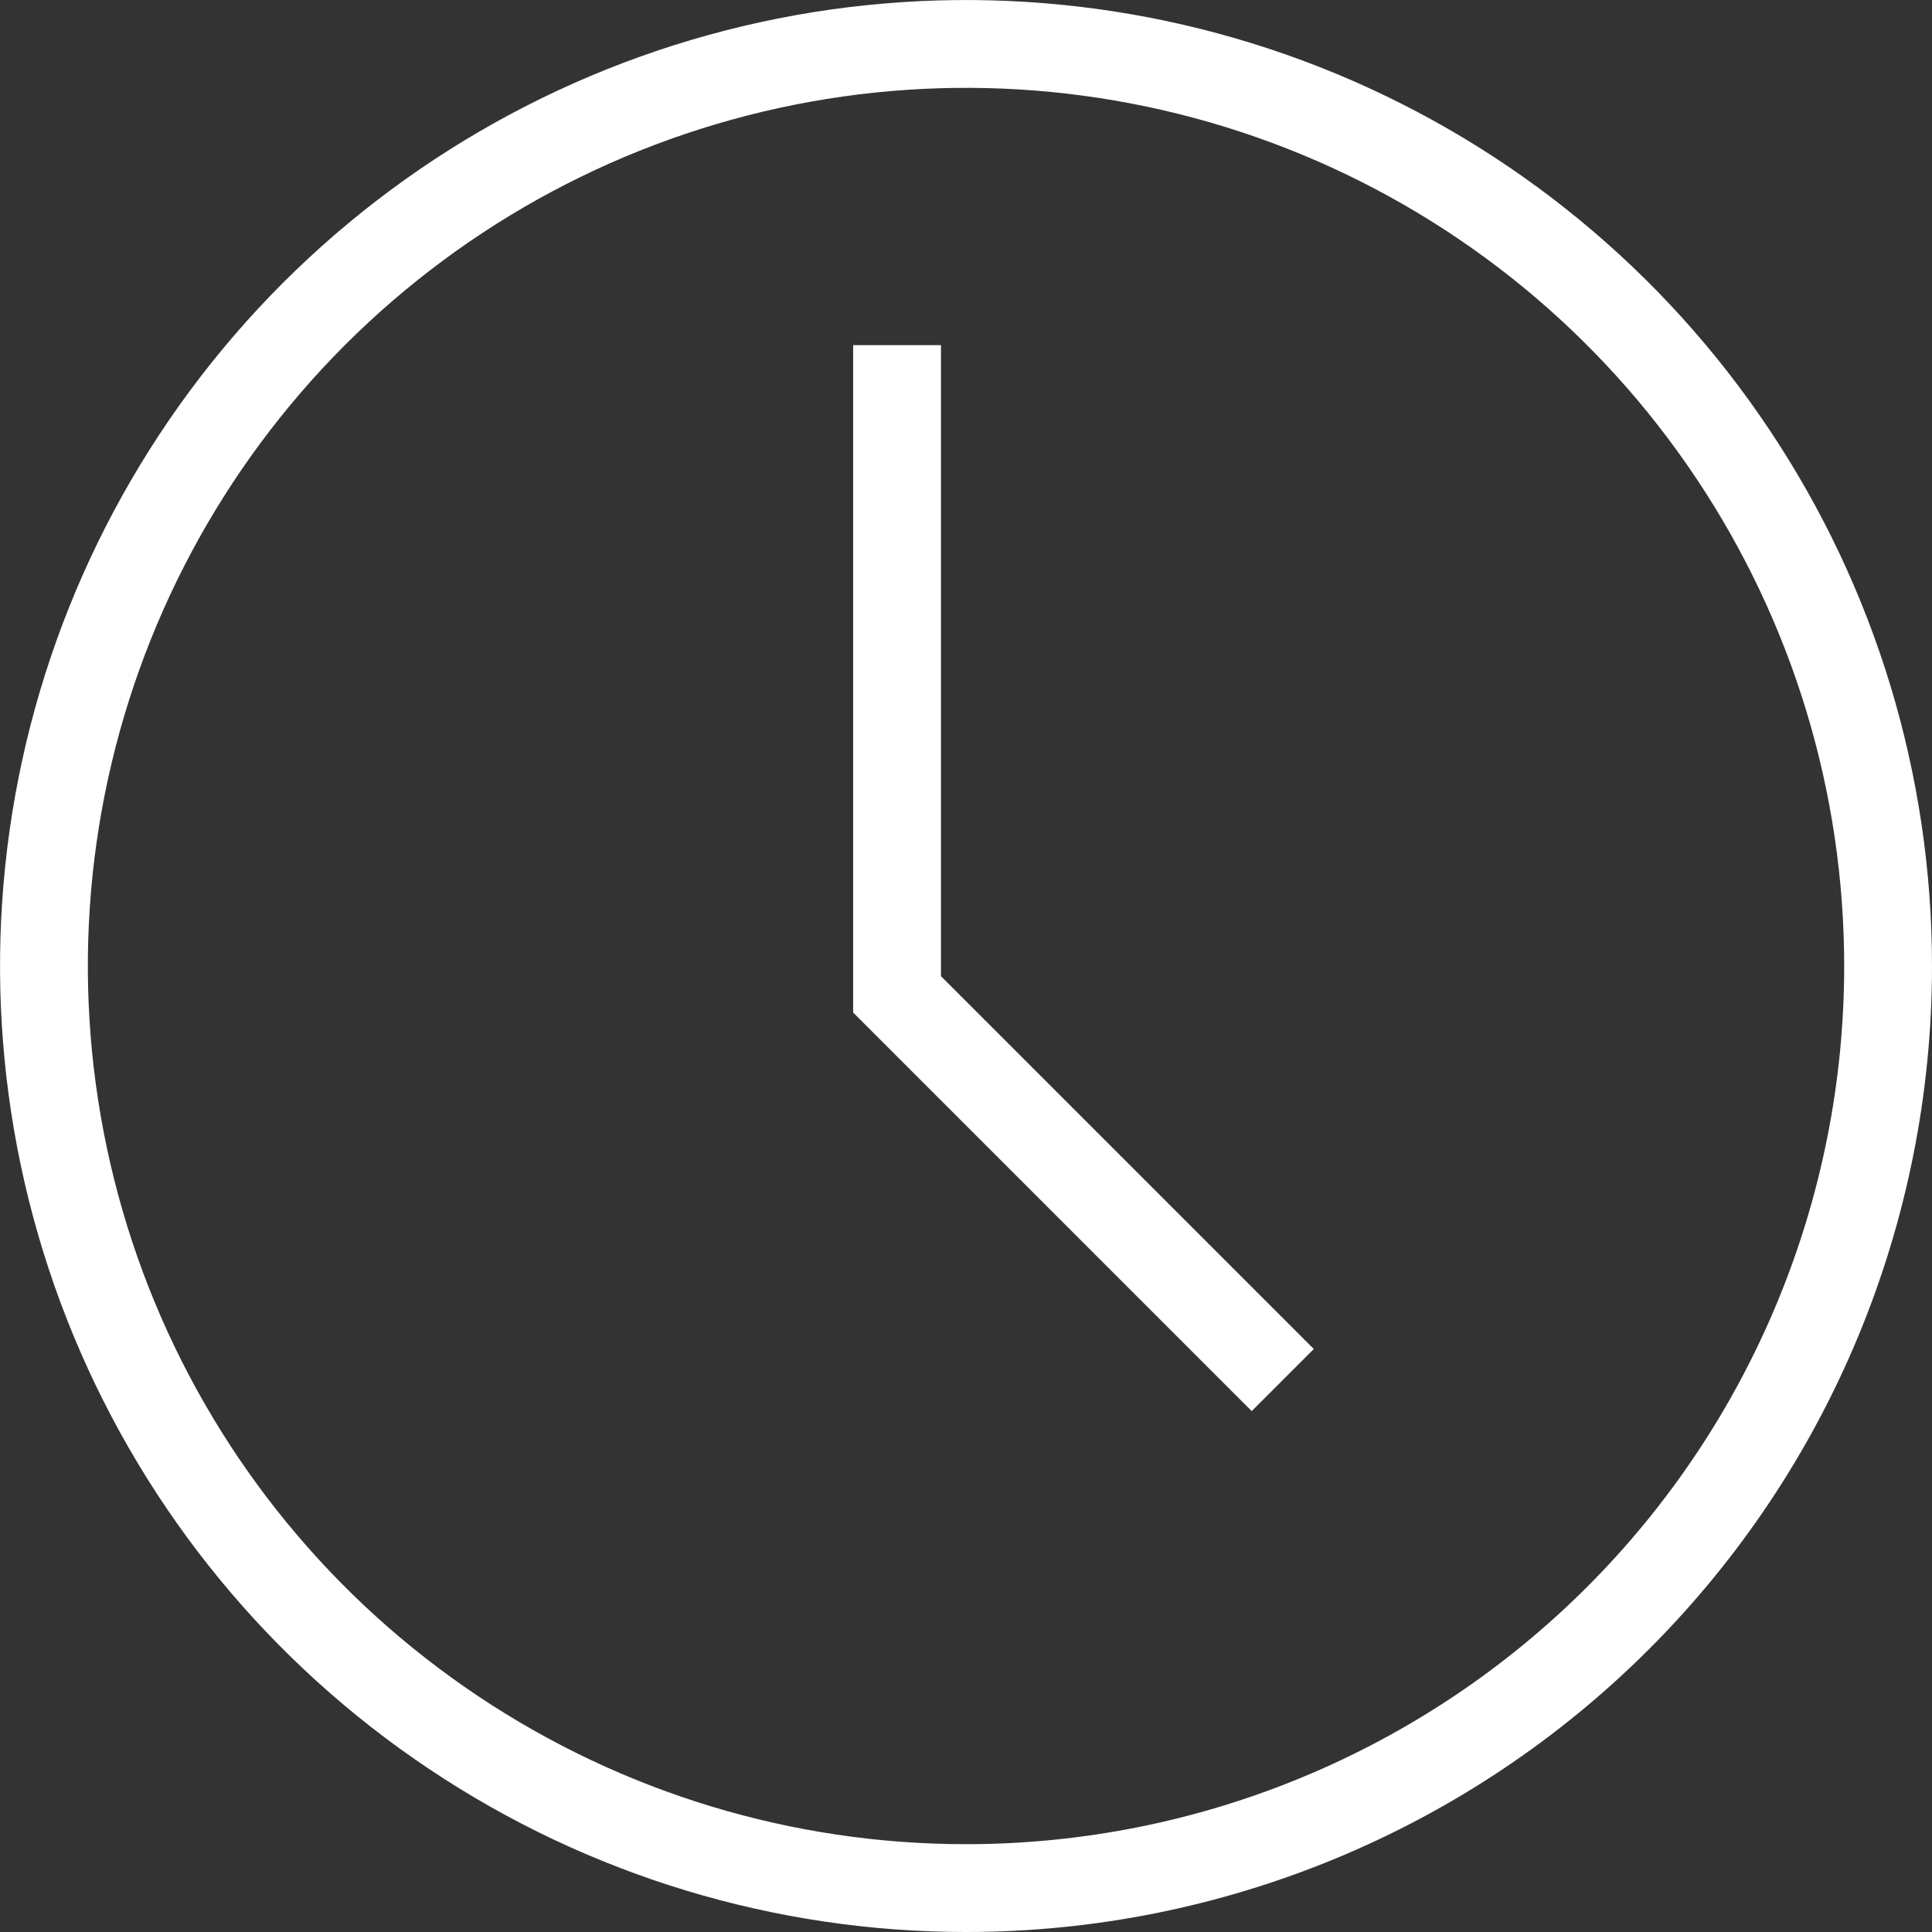 <?xml version="1.0" encoding="UTF-8"?> <svg xmlns="http://www.w3.org/2000/svg" viewBox="0 0 22.00 22.00" data-guides="{&quot;vertical&quot;:[],&quot;horizontal&quot;:[]}"><rect x="0" y="0" width="22.00" height="22.00" fill="#333333" stroke="none"/><defs></defs><path fill="none" stroke="#ffffff" fill-opacity="1" stroke-width="1" stroke-opacity="1" id="tSvgc06bc3cc5f" title="Path 6" d="M11 21.5C8.923 21.5 6.893 20.884 5.167 19.73C3.44 18.577 2.094 16.937 1.299 15.018C0.505 13.1 0.297 10.988 0.702 8.952C1.107 6.915 2.107 5.044 3.575 3.575C5.044 2.107 6.915 1.107 8.952 0.702C10.988 0.297 13.1 0.505 15.018 1.299C16.937 2.094 18.577 3.44 19.73 5.167C20.884 6.893 21.5 8.923 21.5 11C21.5 13.785 20.394 16.456 18.425 18.425C16.456 20.394 13.785 21.5 11 21.5Z"></path><path fill="none" stroke="#ffffff" fill-opacity="1" stroke-width="1" stroke-opacity="1" id="tSvg1549c4d3dd5" title="Path 7" d="M14.607 15.715C13.143 14.251 11.679 12.787 10.215 11.323C10.215 8.859 10.215 6.394 10.215 3.93"></path></svg> 
